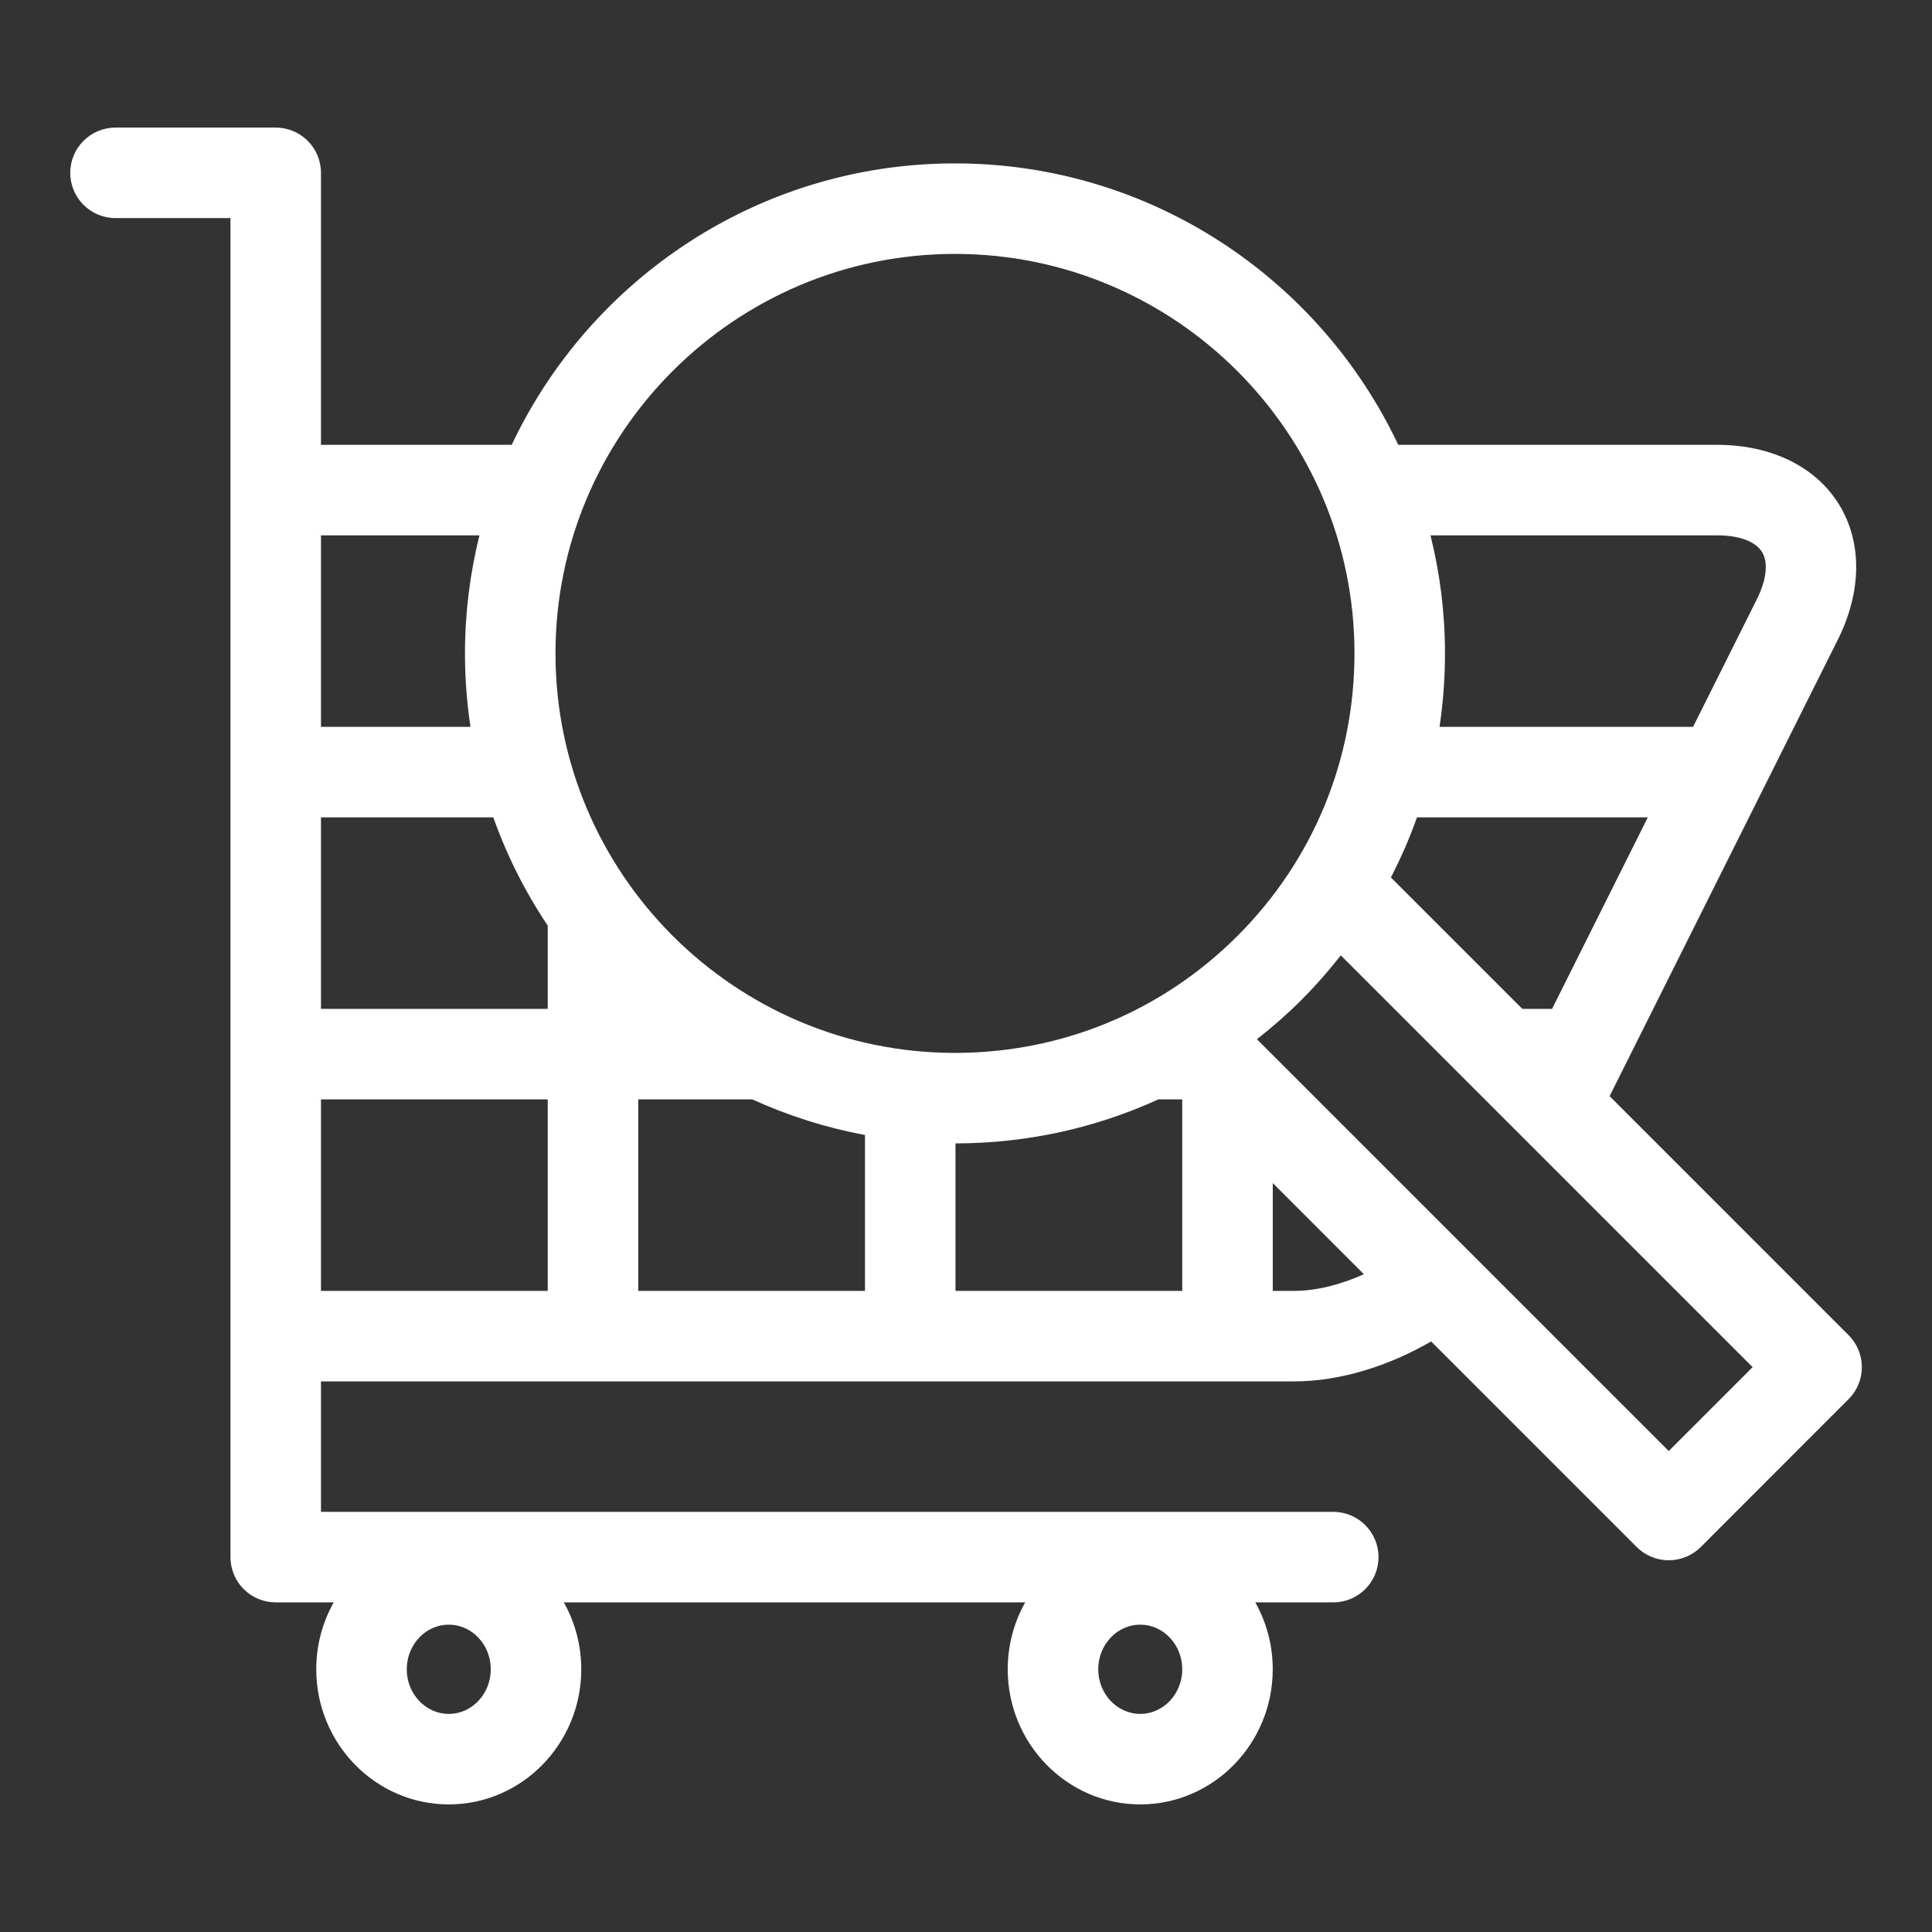 <svg width="52" height="52" viewBox="0 0 52 52" fill="none" xmlns="http://www.w3.org/2000/svg">
<rect x="0" y="0" width="52" height="52" fill="#333333" stroke="none"/>
<path d="M49.755 35.936L43.323 29.503L49.463 17.222C50.113 15.922 50.125 14.593 49.496 13.575C48.867 12.557 47.672 11.973 46.219 11.973H37.634C35.522 7.501 30.969 4.398 25.703 4.398C20.438 4.398 15.885 7.501 13.773 11.973H8.639V4.652C8.639 3.979 8.094 3.434 7.421 3.434H3.109C2.436 3.434 1.891 3.979 1.891 4.652C1.891 5.325 2.436 5.87 3.109 5.87H6.203V41.91C6.203 42.583 6.748 43.128 7.421 43.128H8.982C8.684 43.659 8.512 44.274 8.512 44.929C8.512 46.934 10.112 48.566 12.079 48.566C14.045 48.566 15.645 46.934 15.645 44.929C15.645 44.274 15.474 43.659 15.175 43.128H27.593C27.295 43.659 27.123 44.274 27.123 44.929C27.123 46.934 28.723 48.566 30.69 48.566C32.656 48.566 34.256 46.934 34.256 44.929C34.256 44.274 34.085 43.659 33.786 43.128H35.885C36.558 43.128 37.103 42.583 37.103 41.91C37.103 41.237 36.558 40.692 35.885 40.692H8.639V37.18H34.834C36.06 37.18 37.361 36.775 38.519 36.105L44.053 41.639C44.281 41.867 44.591 41.995 44.914 41.995C45.237 41.995 45.547 41.867 45.776 41.639L49.755 37.658C50.231 37.183 50.231 36.411 49.755 35.936ZM30.69 43.728C31.313 43.728 31.82 44.266 31.82 44.929C31.82 45.591 31.313 46.13 30.69 46.13C30.067 46.13 29.559 45.591 29.559 44.929C29.559 44.266 30.067 43.728 30.69 43.728ZM12.079 43.728C12.702 43.728 13.209 44.266 13.209 44.929C13.209 45.591 12.702 46.13 12.079 46.13C11.455 46.13 10.948 45.591 10.948 44.929C10.948 44.266 11.455 43.728 12.079 43.728ZM41.774 27.154H40.974L37.436 23.617C37.706 23.093 37.942 22.554 38.138 21.999H44.351L41.774 27.154ZM46.219 14.409C46.809 14.409 47.248 14.572 47.424 14.856C47.599 15.139 47.548 15.605 47.284 16.133L45.569 19.563H38.745C38.842 18.915 38.892 18.255 38.892 17.587C38.892 16.491 38.755 15.428 38.502 14.409H46.219ZM25.703 6.834C31.632 6.834 36.456 11.658 36.456 17.587C36.456 20.459 35.338 23.159 33.307 25.19C31.276 27.221 28.575 28.339 25.703 28.339C19.774 28.339 14.951 23.515 14.951 17.587C14.951 11.658 19.774 6.834 25.703 6.834ZM8.639 14.409H12.904C12.651 15.428 12.515 16.491 12.515 17.587C12.515 18.258 12.566 18.918 12.663 19.563H8.639L8.639 14.409ZM14.742 34.744H8.639V29.59H14.742V34.744ZM8.639 27.154V21.999H13.277C13.646 23.036 14.139 24.013 14.742 24.912V27.154H8.639V27.154ZM17.178 34.744V29.59H20.249C21.205 30.026 22.221 30.351 23.281 30.549V34.744H17.178ZM31.82 34.744H25.717V30.775C27.633 30.773 29.485 30.363 31.177 29.59H31.82V34.744ZM34.834 34.744H34.257V31.843L36.709 34.296C36.082 34.577 35.429 34.744 34.834 34.744ZM44.914 39.055L33.83 27.971C34.247 27.644 34.648 27.293 35.029 26.913C35.41 26.532 35.761 26.13 36.088 25.714L47.172 36.797L44.914 39.055Z" fill="white"/>
</svg>

